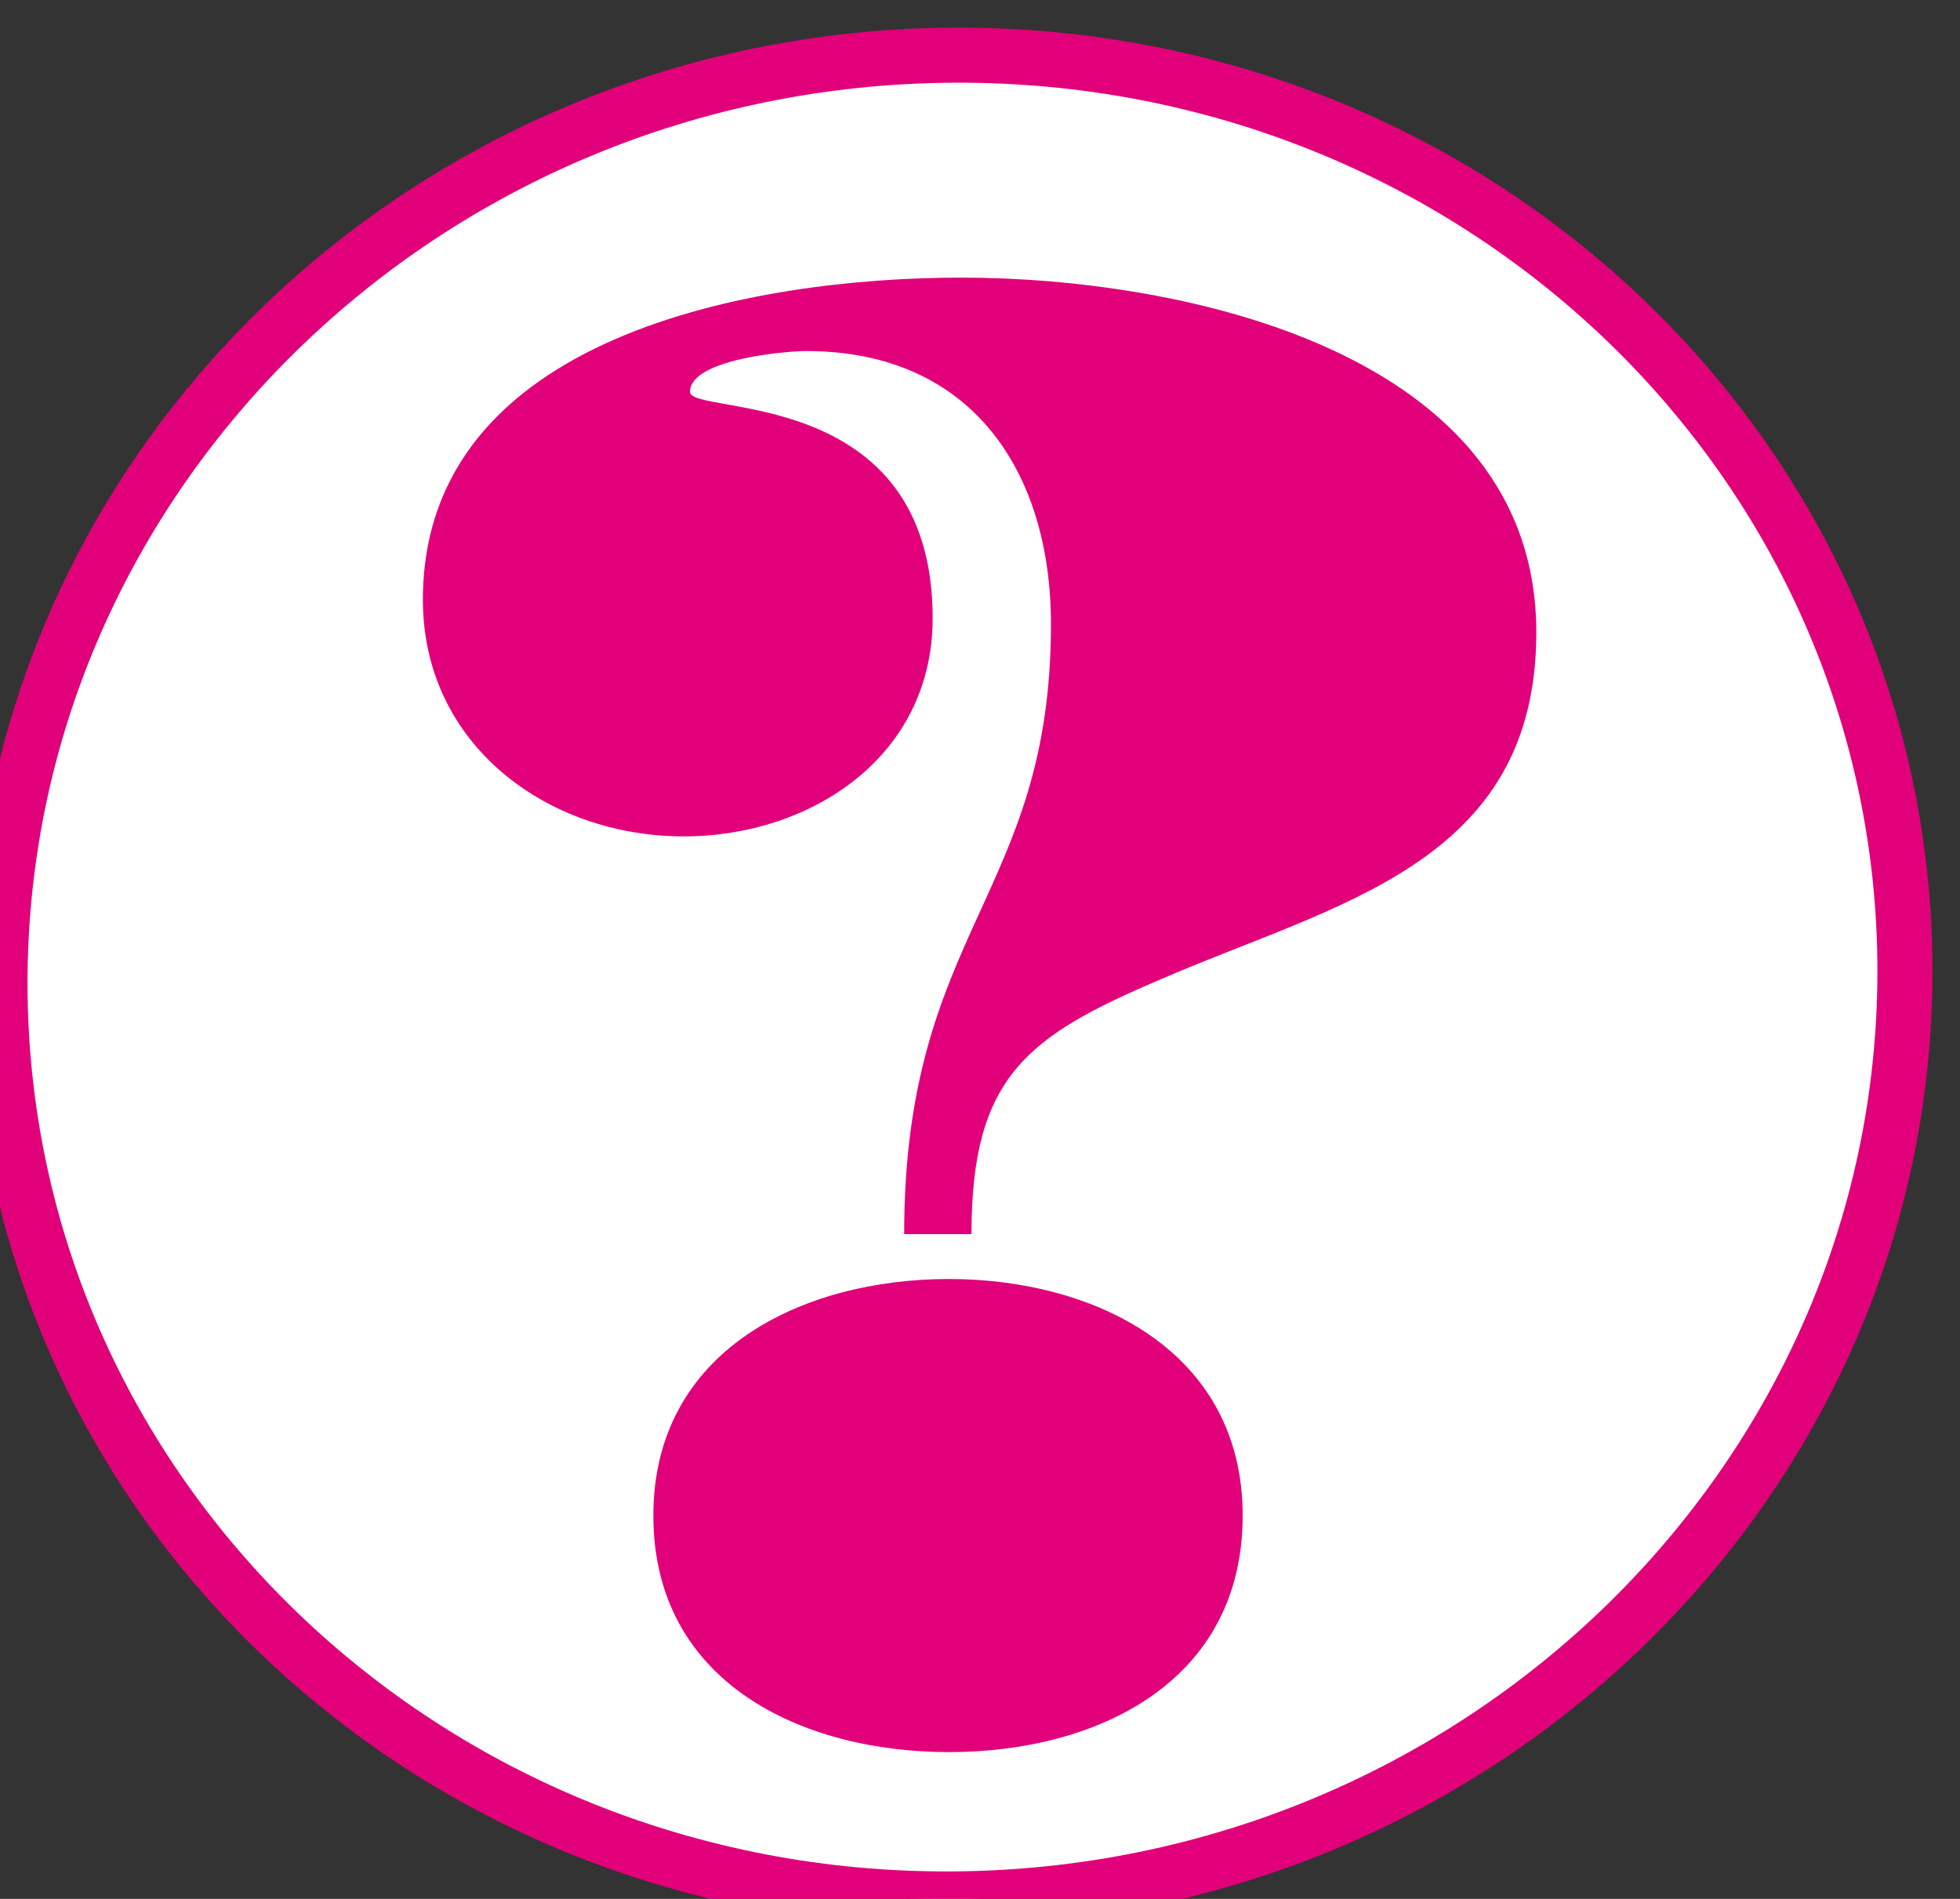 <?xml version="1.0" encoding="utf-8"?>
<!-- Generator: Adobe Illustrator 16.0.4, SVG Export Plug-In . SVG Version: 6.00 Build 0)  -->
<!DOCTYPE svg PUBLIC "-//W3C//DTD SVG 1.1//EN" "http://www.w3.org/Graphics/SVG/1.1/DTD/svg11.dtd">
<svg version="1.1"
	 id="svg2" xmlns:dc="http://purl.org/dc/elements/1.1/" xmlns:cc="http://creativecommons.org/ns#" xmlns:rdf="http://www.w3.org/1999/02/22-rdf-syntax-ns#" xmlns:svg="http://www.w3.org/2000/svg" xmlns:sodipodi="http://sodipodi.sourceforge.net/DTD/sodipodi-0.dtd" xmlns:inkscape="http://www.inkscape.org/namespaces/inkscape" inkscape:version="0.91 r13725" sodipodi:docname="logo1.svg"
	 xmlns="http://www.w3.org/2000/svg" xmlns:xlink="http://www.w3.org/1999/xlink" x="0px" y="0px" width="36.518px"
	 height="35.377px" viewBox="0 0 36.518 35.377" enable-background="new 0 0 36.518 35.377" xml:space="preserve">
<rect x="0" y="0" width="36.518" height="35.377" fill="#333333" stroke="none"/>
<sodipodi:namedview  id="namedview18" bordercolor="#666666" pagecolor="#ffffff" borderopacity="1" objecttolerance="10" gridtolerance="10" guidetolerance="10" showgrid="false" inkscape:zoom="4.6011126" inkscape:cx="128.519" inkscape:cy="47.317559" fit-margin-top="0" fit-margin-left="0" showguides="true" inkscape:pageopacity="0" inkscape:pageshadow="2" fit-margin-bottom="0" inkscape:guide-bbox="true" inkscape:window-height="1019" inkscape:window-x="0" inkscape:window-maximized="1" inkscape:window-y="0" inkscape:current-layer="svg2" fit-margin-right="0" inkscape:window-width="1920">
	</sodipodi:namedview>
<g>
	<path id="path10" inkscape:connector-curvature="0" fill="#FFFFFF" stroke="#E2007A" stroke-width="1.026" d="M17.746,35.378
		c9.801-0.062,17.746-7.802,17.746-17.286c0-9.485-7.945-17.126-17.746-17.064C7.945,1.09,0,8.831,0,18.315
		S7.946,35.438,17.746,35.378L17.746,35.378z"/>
</g>
<polygon id="rect4142" fill="#AE0056" fill-opacity="0" points="95.444,11.534 96.097,11.534 96.097,11.534 96.097,15.01 
	96.097,15.01 95.444,15.01 95.444,15.01 "/>
<g>
	<path fill="#E2007A" d="M16.846,22.992c0-5.662,2.735-6.308,2.735-11.361c0-2.85-1.481-5.091-4.559-5.091
		c-0.38,0-2.166,0.152-2.166,0.76c0,0.456,4.521-0.152,4.521,4.217c0,2.584-2.279,4.065-4.635,4.065
		c-2.546,0-4.863-1.709-4.863-4.407c0-4.939,6.193-6.003,10.03-6.003c4.104,0,10.715,1.368,10.715,6.611
		c0,4.332-3.762,5.053-6.991,6.459c-2.508,1.064-3.533,1.824-3.533,4.75H16.846z M23.153,28.235c0,3.115-2.735,4.407-5.471,4.407
		c-2.736,0-5.509-1.292-5.509-4.407c0-3.078,2.773-4.407,5.509-4.407C20.379,23.828,23.153,25.157,23.153,28.235z"/>
</g>
</svg>
